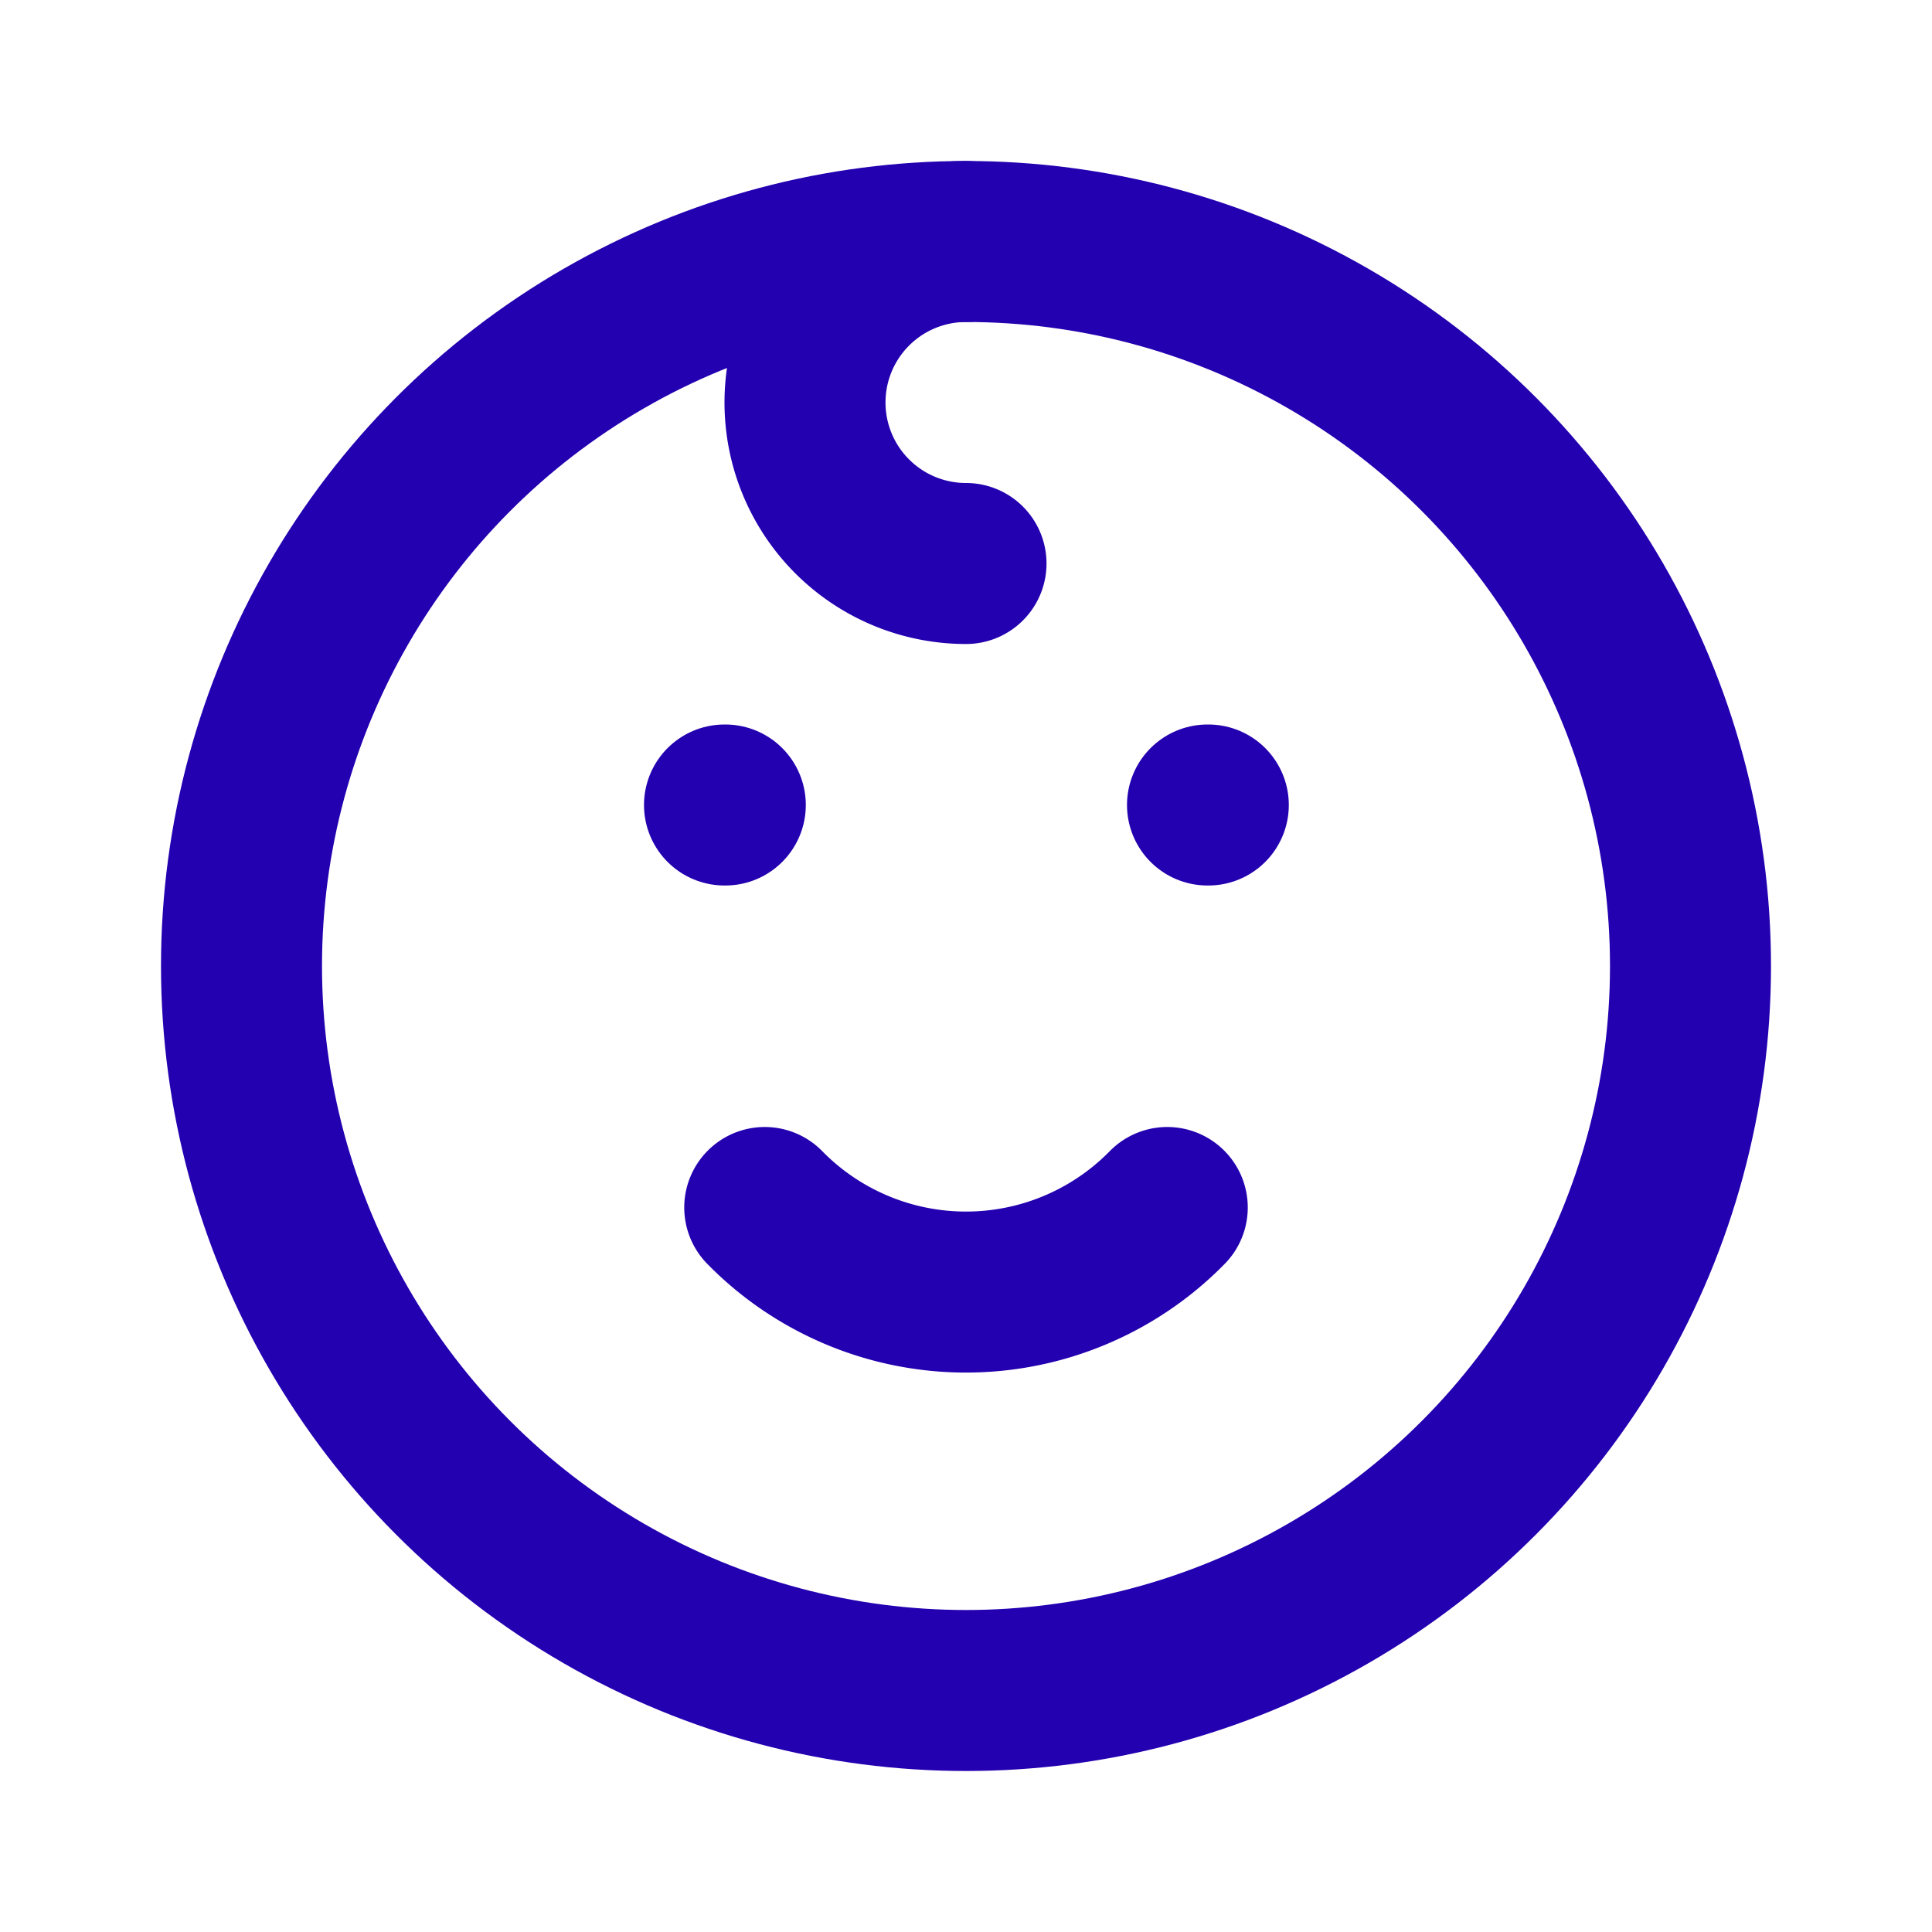 <?xml version="1.0" encoding="UTF-8" standalone="no"?> <svg xmlns:inkscape="http://www.inkscape.org/namespaces/inkscape" xmlns:sodipodi="http://sodipodi.sourceforge.net/DTD/sodipodi-0.dtd" xmlns="http://www.w3.org/2000/svg" xmlns:svg="http://www.w3.org/2000/svg" class="icon icon-tabler icon-tabler-mood-kid" width="24" height="24" viewBox="0 0 24 24" stroke-width="2" stroke="currentColor" fill="none" stroke-linecap="round" stroke-linejoin="round" id="svg144" sodipodi:docname="mood_kid_icon_151189.svg" inkscape:version="1.2.2 (b0a8486, 2022-12-01)"> <defs id="defs148"></defs> <path stroke="none" d="M0 0h24v24H0z" id="path132" style="fill:none;fill-opacity:1;stroke:none;stroke-opacity:1"></path> <circle cx="12" cy="12" r="9" id="circle134" style="fill:none;fill-opacity:1;stroke:#2300b0;stroke-opacity:1"></circle> <line x1="9" y1="10" x2="9.01" y2="10" id="line136" style="fill:none;fill-opacity:1;stroke:#2300b0;stroke-opacity:1"></line> <line x1="15" y1="10" x2="15.01" y2="10" id="line138" style="fill:none;fill-opacity:1;stroke:#2300b0;stroke-opacity:1"></line> <path d="M9.5 15a3.5 3.5 0 0 0 5 0" id="path140" style="fill:none;fill-opacity:1;stroke:#2300b0;stroke-opacity:1"></path> <path d="M12 3a2 2 0 0 0 0 4" id="path142" style="fill:none;fill-opacity:1;stroke:#2300b0;stroke-opacity:1"></path> </svg> 